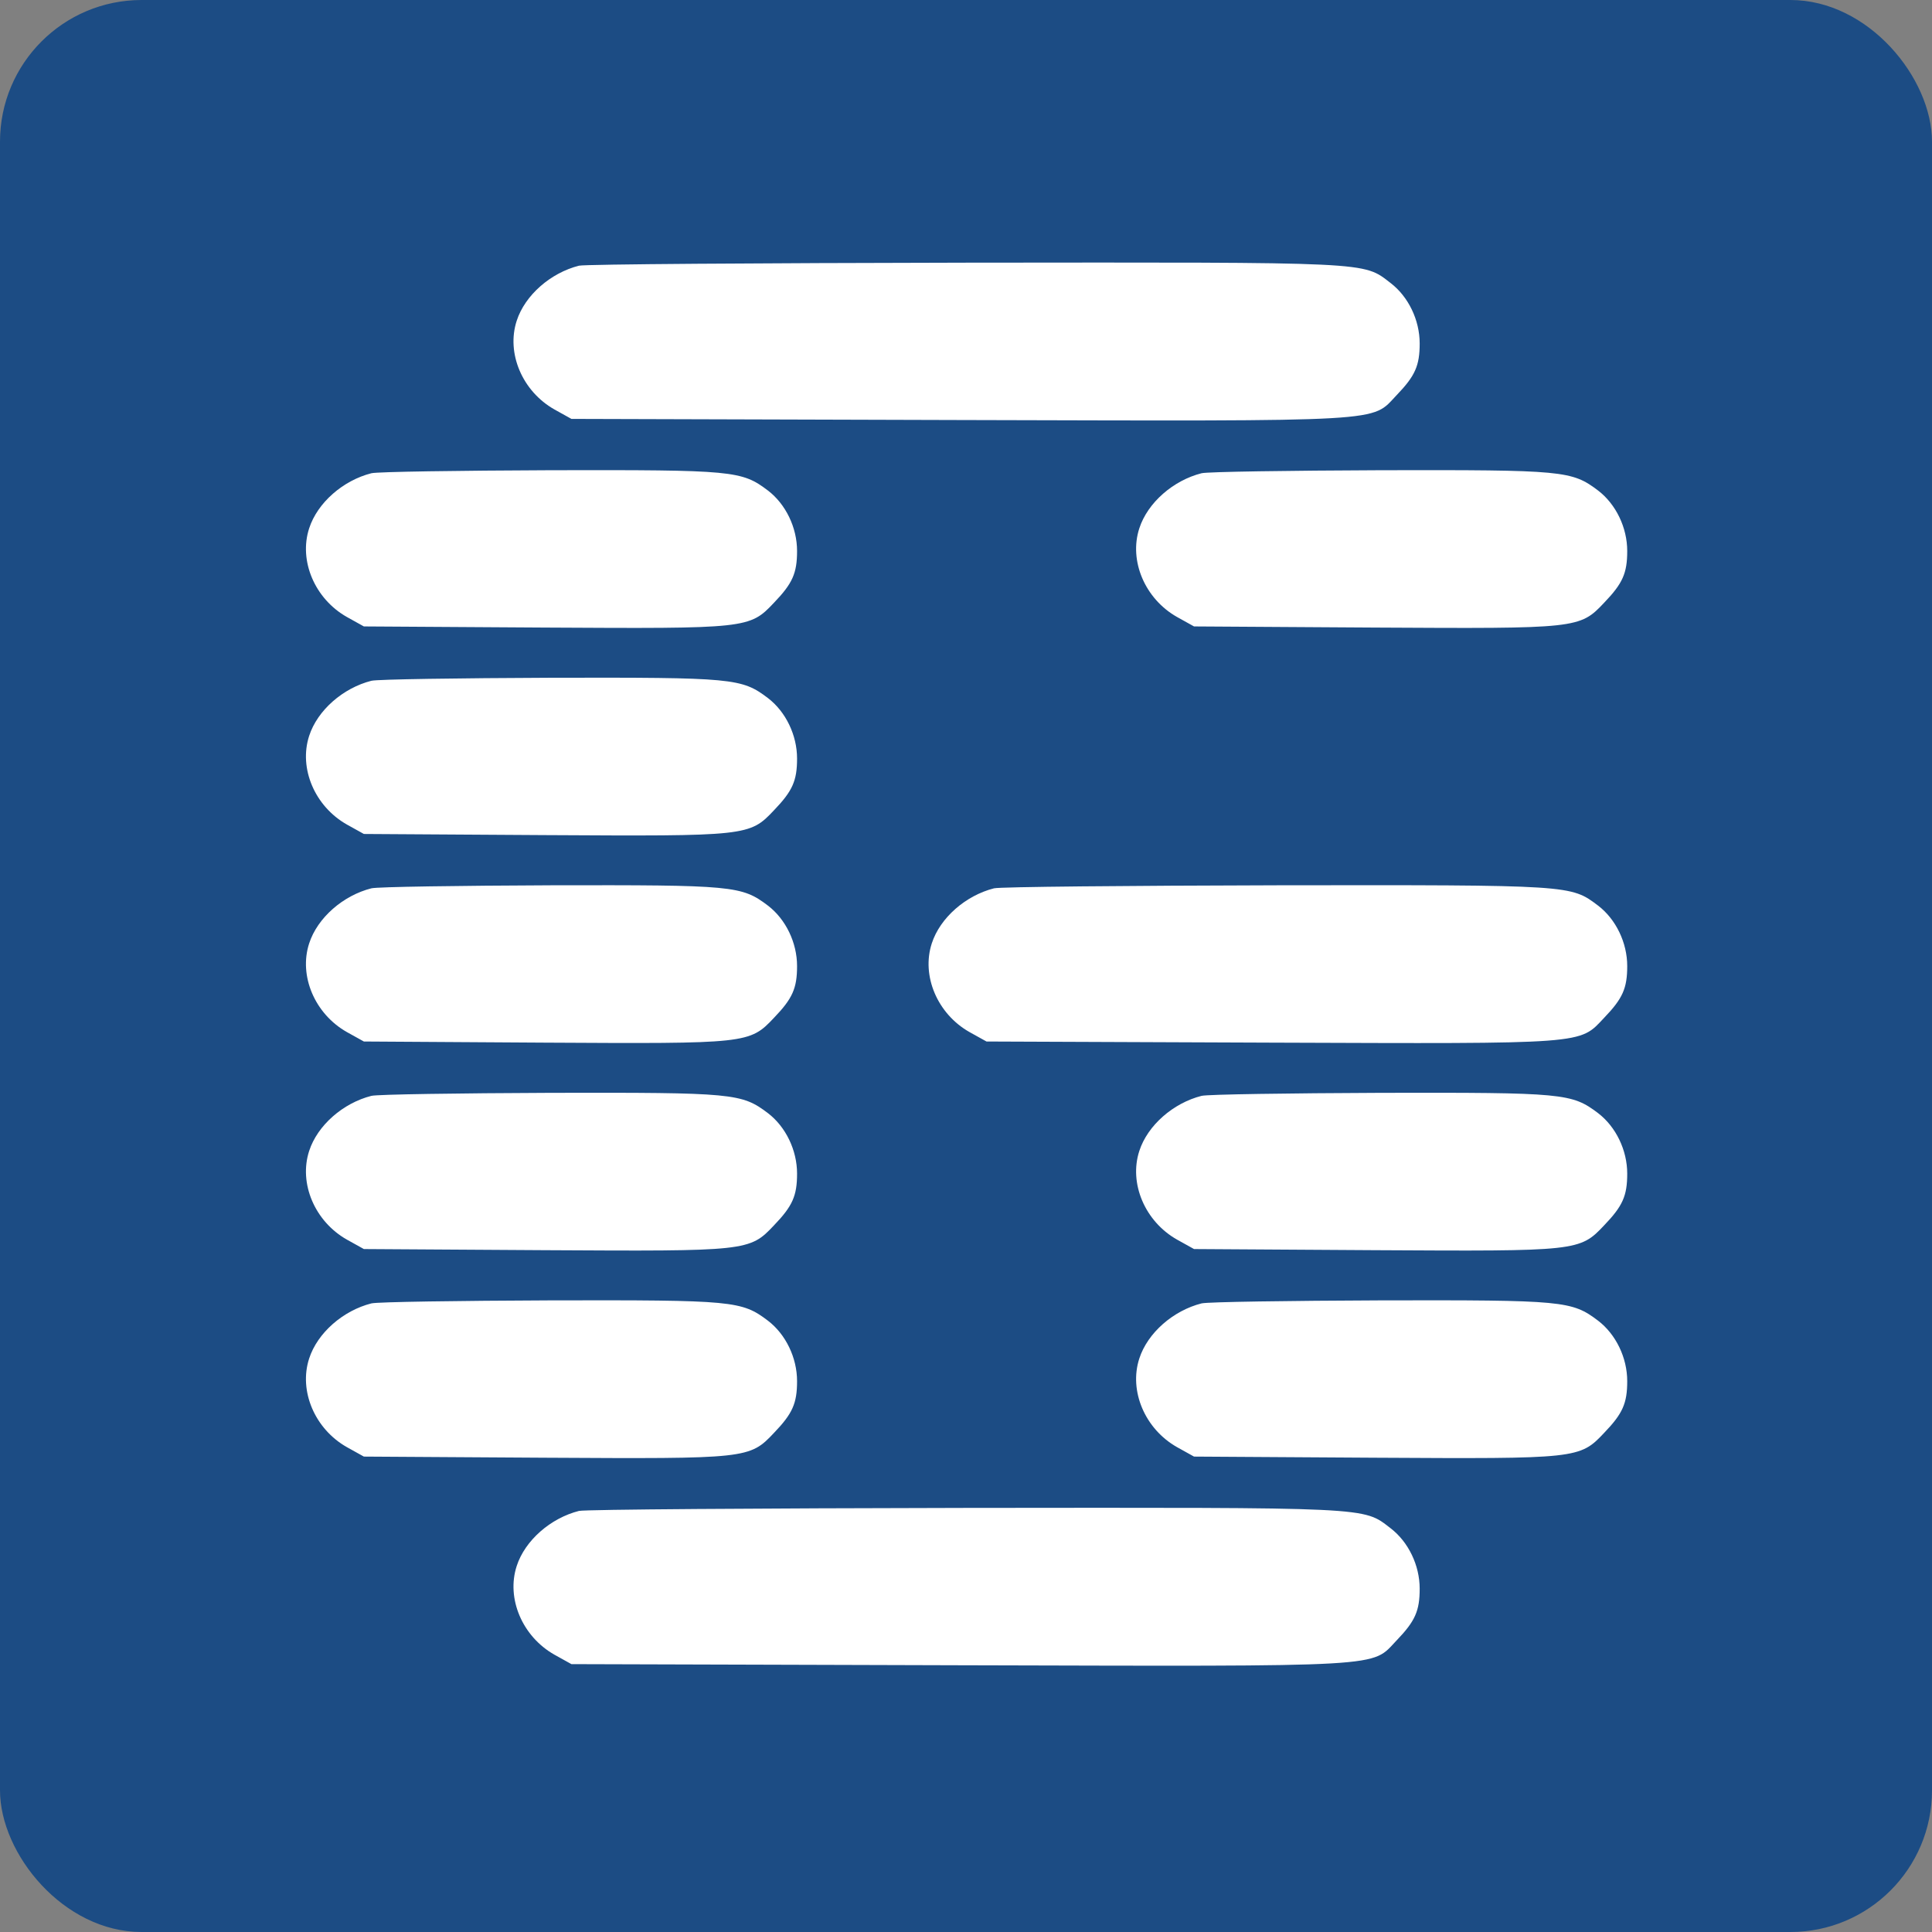 <?xml version="1.0" encoding="UTF-8"?> <svg xmlns="http://www.w3.org/2000/svg" width="682" height="682" viewBox="0 0 682 682" fill="none"><rect x="0" y="0" width="682" height="682" fill="#808080" stroke="none"/><rect width="682" height="682" rx="50" fill="#1C4C84"></rect><path d="M204.375 93.79C194.385 96.321 185.327 104.18 182.396 113.237C178.667 124.693 184.394 138.146 195.717 144.54L201.711 147.87L338.777 148.27C491.694 148.669 483.835 149.069 493.026 139.478C499.553 132.685 501.151 129.089 501.151 121.23C501.151 112.971 497.155 104.712 490.895 99.917C481.038 92.325 485.034 92.591 341.041 92.724C268.046 92.857 206.639 93.257 204.375 93.79Z" fill="white"></path><path d="M131.113 167.052C121.123 169.582 112.065 177.441 109.135 186.499C105.405 197.955 111.133 211.408 122.455 217.802L128.449 221.132L192.253 221.532C263.917 221.931 264.583 221.931 273.241 212.74C279.768 205.947 281.366 202.35 281.366 194.491C281.366 186.233 277.37 177.974 271.11 173.179C261.785 166.119 258.988 165.853 194.518 165.986C161.883 166.119 133.378 166.519 131.113 167.052Z" fill="white"></path><path d="M424.16 167.052C414.17 169.582 405.112 177.441 402.182 186.499C398.452 197.955 404.18 211.408 415.502 217.802L421.496 221.132L485.3 221.532C556.964 221.931 557.63 221.931 566.288 212.74C572.815 205.947 574.413 202.35 574.413 194.491C574.413 186.233 570.417 177.974 564.157 173.179C554.832 166.119 552.035 165.853 487.565 165.986C454.93 166.119 426.425 166.519 424.16 167.052Z" fill="white"></path><path d="M131.113 240.313C121.123 242.844 112.065 250.703 109.135 259.761C105.405 271.216 111.133 284.67 122.455 291.064L128.449 294.394L192.253 294.793C263.917 295.193 264.583 295.193 273.241 286.002C279.768 279.209 281.366 275.612 281.366 267.753C281.366 259.495 277.37 251.236 271.11 246.441C261.785 239.381 258.988 239.115 194.518 239.248C161.883 239.381 133.378 239.781 131.113 240.313Z" fill="white"></path><path d="M131.113 313.575C121.123 316.106 112.065 323.965 109.135 333.022C105.405 344.478 111.133 357.931 122.455 364.325L128.449 367.655L192.253 368.055C263.917 368.455 264.583 368.455 273.241 359.264C279.768 352.47 281.366 348.874 281.366 341.015C281.366 332.756 277.37 324.497 271.11 319.702C261.785 312.642 258.988 312.376 194.518 312.509C161.883 312.642 133.378 313.042 131.113 313.575Z" fill="white"></path><path d="M350.898 313.575C340.908 316.106 331.85 323.965 328.92 333.023C325.19 344.478 330.918 357.932 342.24 364.325L348.234 367.655L448.669 368.055C560.96 368.455 557.363 368.721 566.288 359.264C572.815 352.47 574.413 348.874 574.413 341.015C574.413 332.756 570.417 324.498 564.157 319.702C554.433 312.376 555.099 312.376 450.934 312.509C398.052 312.643 353.163 313.042 350.898 313.575Z" fill="white"></path><path d="M131.113 386.837C121.123 389.367 112.065 397.226 109.135 406.284C105.405 417.74 111.133 431.193 122.455 437.587L128.449 440.917L192.253 441.317C263.917 441.716 264.583 441.716 273.241 432.525C279.768 425.732 281.366 422.135 281.366 414.276C281.366 406.018 277.37 397.759 271.11 392.964C261.785 385.904 258.988 385.638 194.518 385.771C161.883 385.904 133.378 386.304 131.113 386.837Z" fill="white"></path><path d="M424.16 386.837C414.17 389.367 405.112 397.226 402.182 406.284C398.452 417.74 404.18 431.193 415.502 437.587L421.496 440.917L485.3 441.317C556.964 441.716 557.63 441.716 566.288 432.525C572.815 425.732 574.413 422.135 574.413 414.276C574.413 406.018 570.417 397.759 564.157 392.964C554.832 385.904 552.035 385.638 487.565 385.771C454.93 385.904 426.425 386.304 424.16 386.837Z" fill="white"></path><path d="M131.113 460.099C121.123 462.629 112.065 470.488 109.135 479.546C105.405 491.002 111.133 504.455 122.455 510.849L128.449 514.179L192.253 514.579C263.917 514.978 264.583 514.978 273.241 505.787C279.768 498.994 281.366 495.397 281.366 487.538C281.366 479.28 277.37 471.021 271.11 466.226C261.785 459.166 258.988 458.9 194.518 459.033C161.883 459.166 133.378 459.566 131.113 460.099Z" fill="white"></path><path d="M424.16 460.099C414.17 462.629 405.112 470.488 402.182 479.546C398.452 491.002 404.18 504.455 415.502 510.849L421.496 514.179L485.3 514.579C556.964 514.978 557.63 514.978 566.288 505.787C572.815 498.994 574.413 495.397 574.413 487.538C574.413 479.28 570.417 471.021 564.157 466.226C554.832 459.166 552.035 458.9 487.565 459.033C454.93 459.166 426.425 459.566 424.16 460.099Z" fill="white"></path><path d="M204.375 533.36C194.385 535.891 185.327 543.75 182.396 552.808C178.667 564.263 184.394 577.717 195.717 584.11L201.711 587.441L338.777 587.84C491.694 588.24 483.835 588.639 493.026 579.049C499.553 572.255 501.151 568.659 501.151 560.8C501.151 552.541 497.155 544.283 490.895 539.487C481.038 531.895 485.034 532.161 341.041 532.294C268.046 532.428 206.639 532.827 204.375 533.36Z" fill="white"></path></svg> 